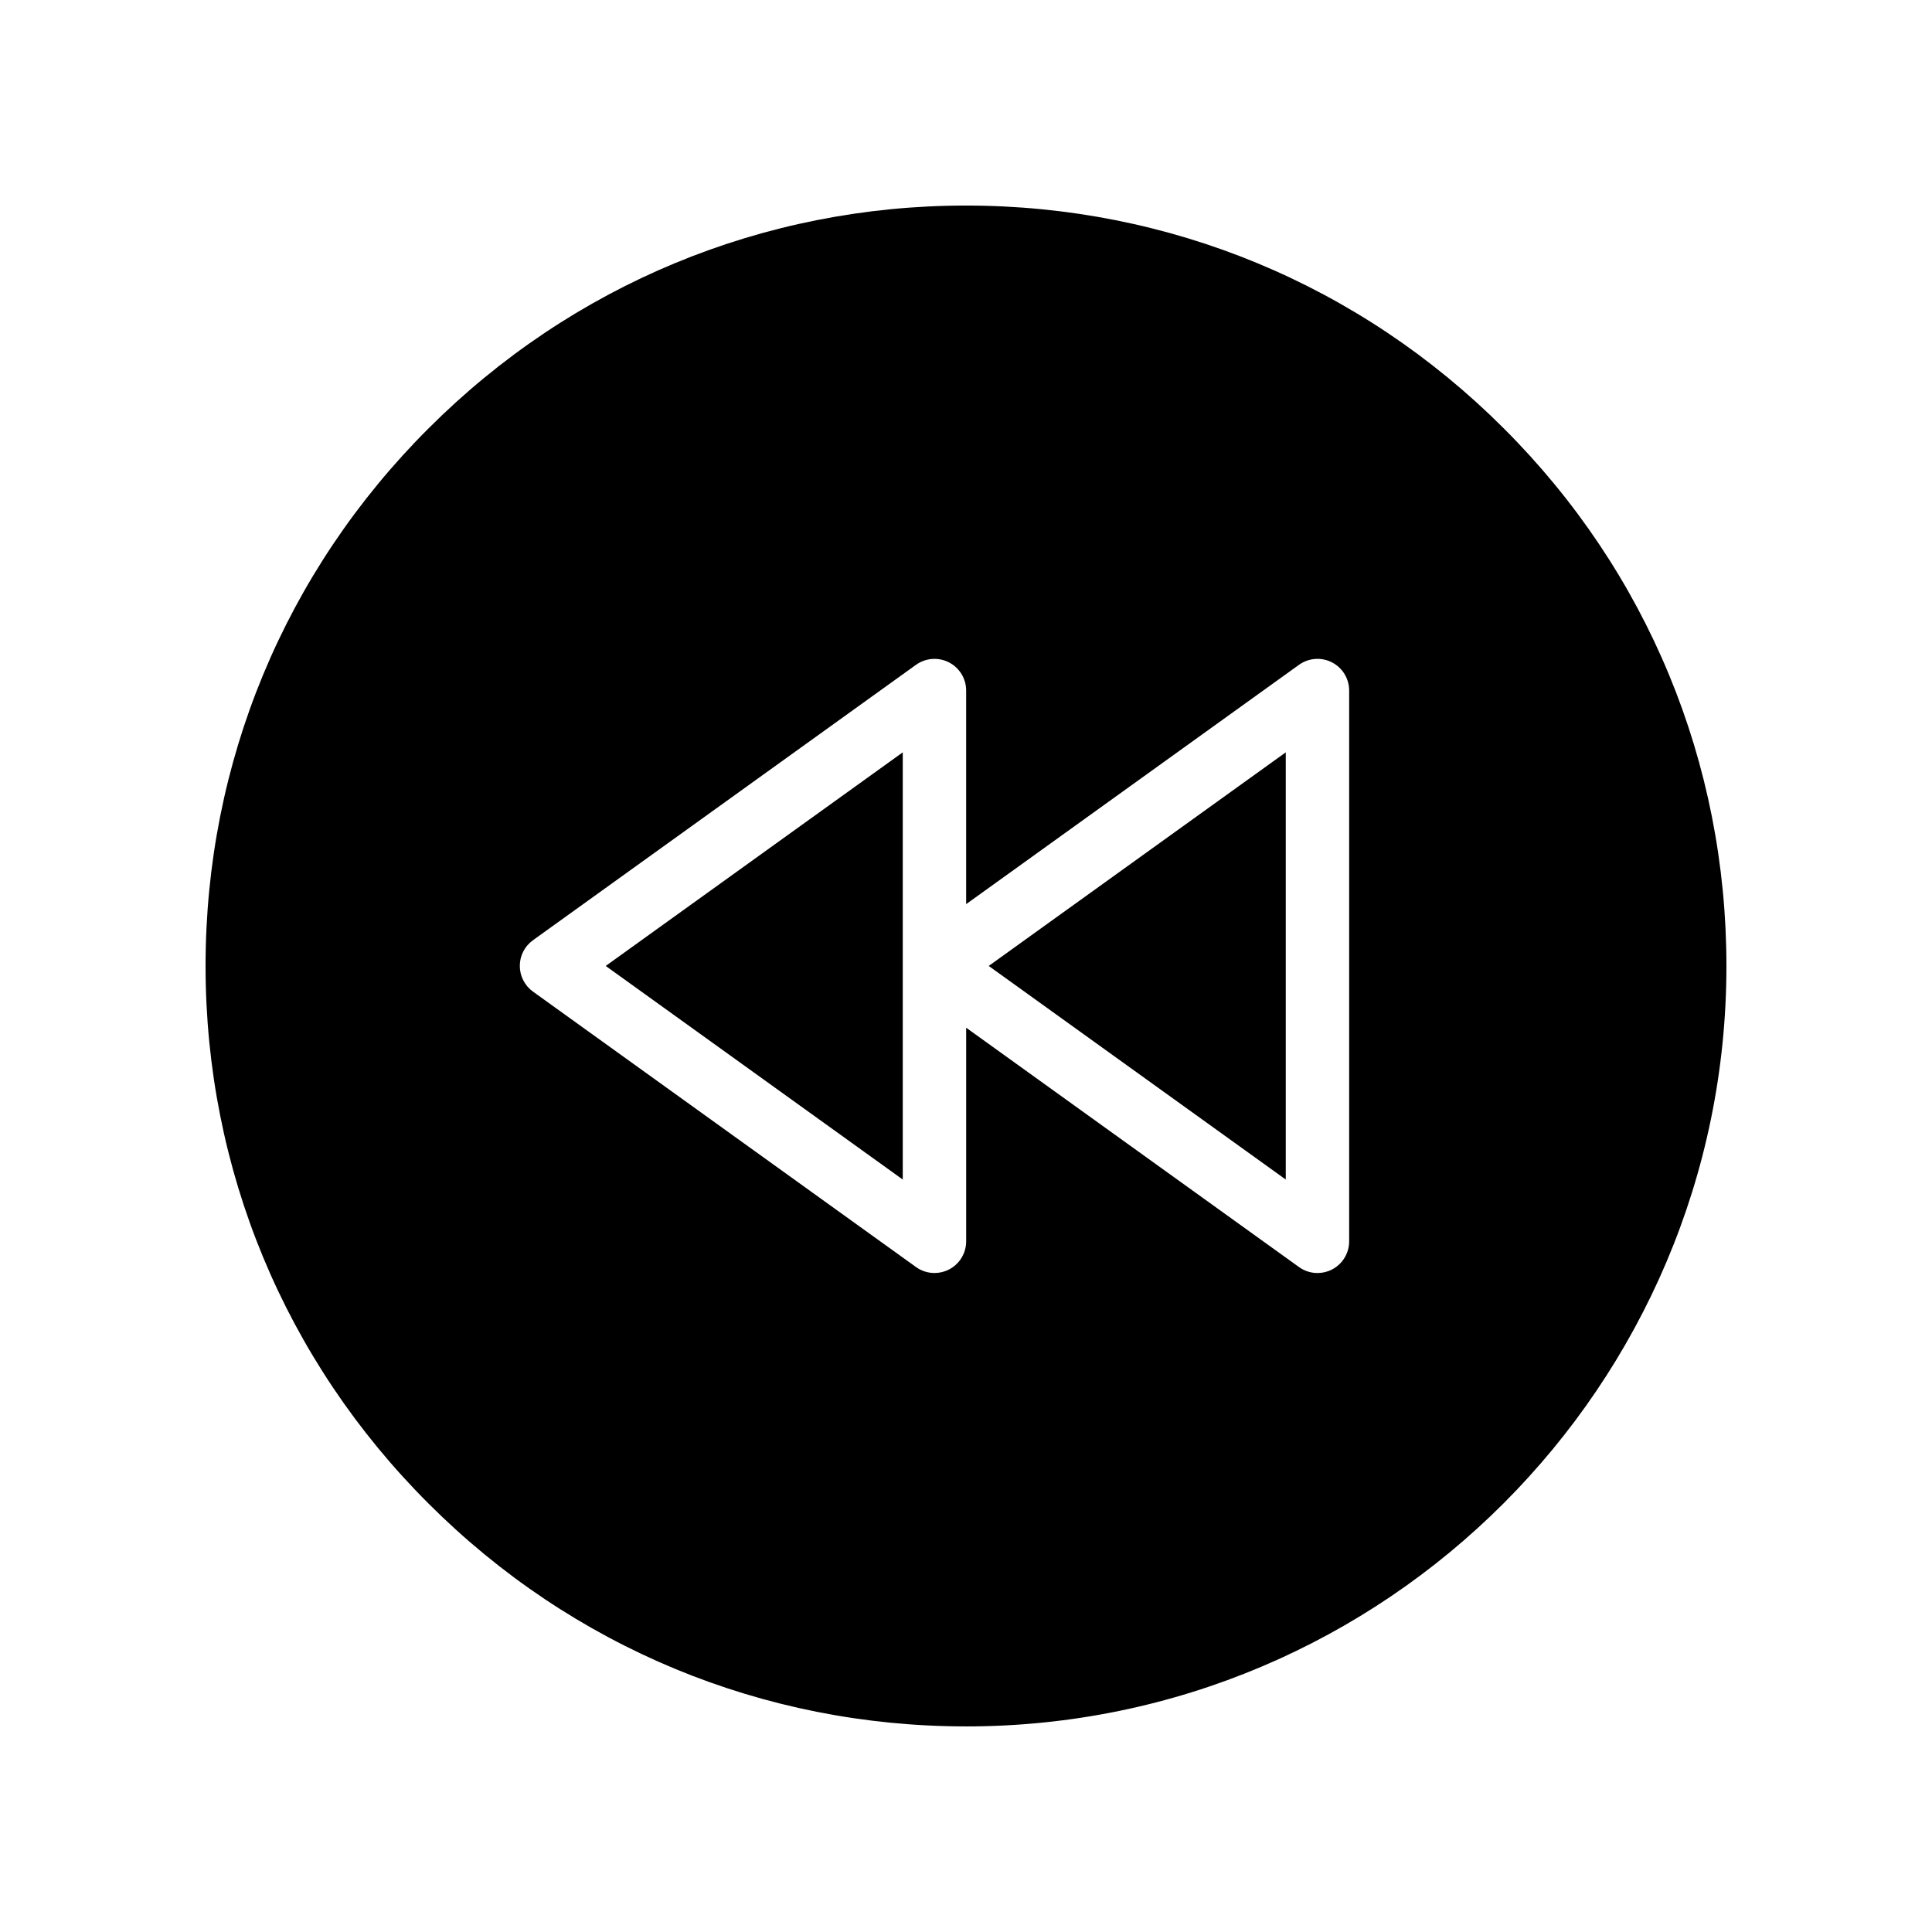 <?xml version="1.0" encoding="UTF-8"?>
<!-- Uploaded to: ICON Repo, www.svgrepo.com, Generator: ICON Repo Mixer Tools -->
<svg fill="#000000" width="800px" height="800px" version="1.1" viewBox="144 144 512 512" xmlns="http://www.w3.org/2000/svg">
 <g>
  <path d="m484.74 343.38-78.719 56.605 78.719 56.605z"/>
  <path d="m383.24 343.38-78.719 56.605 78.719 56.605z"/>
  <path d="m400 601.52c111.18 0 201.52-90.434 201.52-201.52 0-53.906-20.906-104.46-59.031-142.5-38.039-38.039-88.668-59.027-142.49-59.027-53.738 0-104.37 20.992-142.41 59.031-38.125 38.035-59.113 88.582-59.113 142.49 0 53.906 20.992 104.46 59.113 142.49 38.035 38.039 88.668 59.031 142.41 59.031zm-114.76-208.35 101.5-72.98c2.566-1.836 5.938-2.098 8.734-0.656 2.805 1.434 4.566 4.32 4.566 7.469v56.602l88.199-63.418c2.566-1.836 5.938-2.098 8.734-0.656 2.805 1.434 4.566 4.32 4.566 7.469v145.97c0 3.148-1.762 6.035-4.566 7.469-1.207 0.625-2.516 0.926-3.828 0.926-1.73 0-3.445-0.531-4.902-1.582l-88.199-63.426v56.609c0 3.148-1.762 6.035-4.566 7.469-1.207 0.625-2.516 0.926-3.828 0.926-1.73 0-3.445-0.531-4.902-1.582l-101.5-72.988c-2.188-1.574-3.492-4.109-3.492-6.812-0.012-2.699 1.293-5.231 3.484-6.805z"/>
 </g>
</svg>